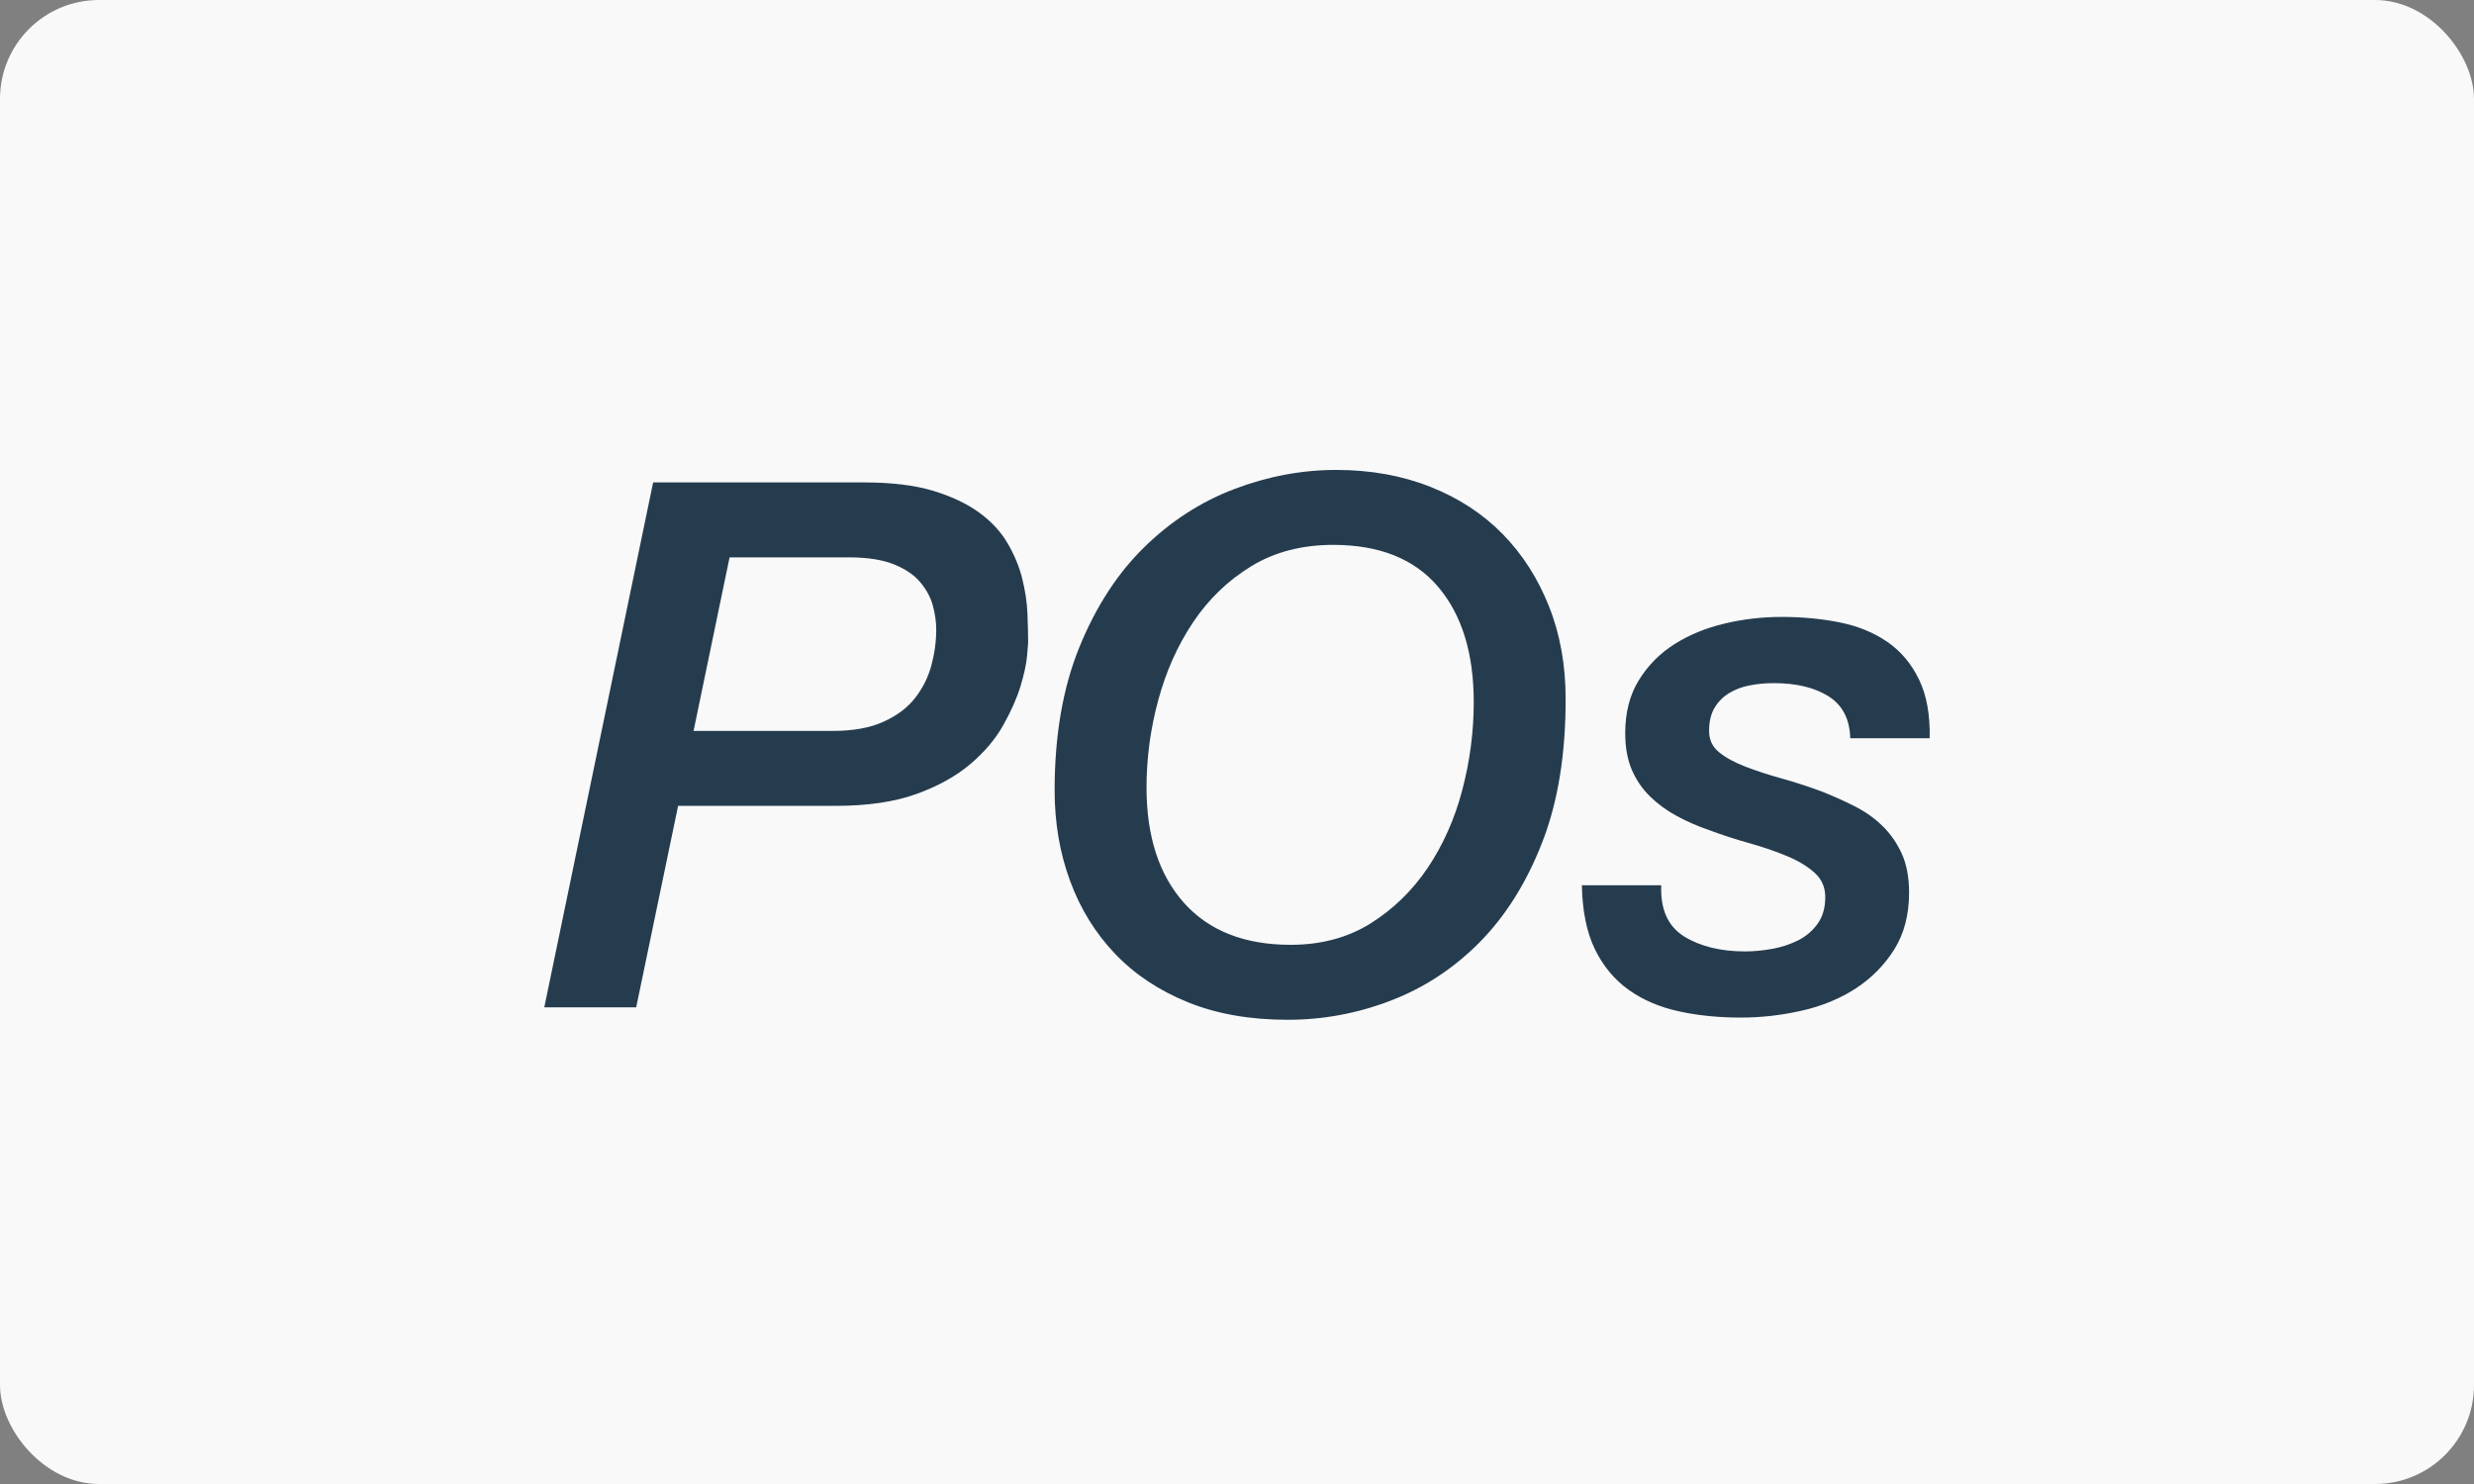 <?xml version="1.0" encoding="UTF-8"?>
<svg width="100px" height="60px" viewBox="0 0 100 60" version="1.1" xmlns="http://www.w3.org/2000/svg" xmlns:xlink="http://www.w3.org/1999/xlink">
    <rect x="0" y="0" width="100" height="60" fill="#808080" stroke="none"/>
    <!-- Generator: Sketch 42 (36781) - http://www.bohemiancoding.com/sketch -->
    <title>icon-payment-pos-dark</title>
    <desc>Created with Sketch.</desc>
    <defs></defs>
    <g id="Payment-badge-set" stroke="none" stroke-width="1" fill="none" fill-rule="evenodd">
        <g id="icon-payment-pos-dark">
            <g id="bank-deposit-light-copy-2" fill="#F9F9F9">
                <g id="AmericanExpress-light-Copy">
                    <rect id="Rectangle" x="0" y="0" width="100" height="60" rx="4"></rect>
                </g>
            </g>
            <path d="M74.787,29.847 C74.767,29.074 74.476,28.509 73.911,28.153 C73.347,27.798 72.609,27.62 71.697,27.62 C71.359,27.62 71.037,27.649 70.732,27.709 C70.423,27.766 70.145,27.871 69.898,28.02 C69.649,28.169 69.454,28.367 69.305,28.613 C69.156,28.862 69.082,29.174 69.082,29.552 C69.082,29.907 69.216,30.194 69.483,30.412 C69.749,30.63 70.103,30.823 70.539,30.992 C70.974,31.161 71.459,31.319 71.995,31.468 C72.529,31.617 73.064,31.791 73.6,31.988 C74.056,32.166 74.501,32.364 74.936,32.582 C75.374,32.8 75.754,33.067 76.081,33.385 C76.408,33.7 76.67,34.078 76.871,34.514 C77.066,34.95 77.166,35.475 77.166,36.09 C77.166,36.982 76.966,37.744 76.573,38.378 C76.175,39.012 75.661,39.536 75.025,39.954 C74.392,40.368 73.662,40.673 72.842,40.859 C72.019,41.048 71.192,41.142 70.361,41.142 C69.467,41.142 68.636,41.059 67.864,40.89 C67.09,40.721 66.414,40.435 65.843,40.028 C65.267,39.621 64.811,39.076 64.474,38.394 C64.138,37.709 63.96,36.842 63.94,35.792 L67.148,35.792 C67.11,36.762 67.417,37.451 68.071,37.86 C68.724,38.265 69.547,38.467 70.539,38.467 C70.894,38.467 71.261,38.431 71.637,38.363 C72.015,38.294 72.36,38.18 72.677,38.022 C72.993,37.862 73.258,37.64 73.465,37.353 C73.673,37.066 73.778,36.704 73.778,36.268 C73.778,35.872 73.633,35.546 73.347,35.286 C73.06,35.03 72.693,34.805 72.246,34.619 C71.801,34.432 71.297,34.256 70.732,34.098 C70.167,33.94 69.616,33.763 69.082,33.562 C68.627,33.405 68.195,33.218 67.788,32.998 C67.382,32.78 67.021,32.518 66.704,32.211 C66.388,31.904 66.139,31.542 65.959,31.126 C65.781,30.71 65.692,30.214 65.692,29.641 C65.692,28.807 65.876,28.093 66.243,27.5 C66.608,26.906 67.09,26.419 67.684,26.043 C68.278,25.668 68.953,25.39 69.705,25.212 C70.459,25.032 71.23,24.943 72.024,24.943 C72.858,24.943 73.638,25.018 74.372,25.167 C75.105,25.314 75.746,25.579 76.29,25.954 C76.835,26.33 77.26,26.837 77.566,27.471 C77.875,28.104 78.018,28.896 77.998,29.847 L74.787,29.847 Z M42.628,31.957 C42.628,29.738 42.961,27.811 43.624,26.177 C44.288,24.543 45.16,23.195 46.24,22.135 C47.319,21.074 48.537,20.287 49.896,19.771 C51.252,19.256 52.623,19 54.011,19 C55.398,19 56.668,19.227 57.815,19.683 C58.966,20.138 59.94,20.776 60.745,21.599 C61.548,22.422 62.17,23.398 62.615,24.527 C63.064,25.657 63.284,26.906 63.284,28.273 C63.284,30.512 62.968,32.444 62.333,34.067 C61.699,35.695 60.856,37.035 59.809,38.096 C58.758,39.156 57.559,39.943 56.212,40.457 C54.865,40.975 53.477,41.231 52.05,41.231 C50.525,41.231 49.177,40.995 48.008,40.519 C46.838,40.043 45.858,39.39 45.064,38.556 C44.273,37.724 43.668,36.744 43.252,35.615 C42.837,34.485 42.628,33.267 42.628,31.957 L42.628,31.957 Z M46.343,31.839 C46.343,33.82 46.85,35.374 47.859,36.506 C48.871,37.636 50.307,38.2 52.168,38.2 C53.397,38.2 54.471,37.913 55.394,37.338 C56.314,36.762 57.088,36.01 57.713,35.081 C58.337,34.149 58.804,33.098 59.109,31.928 C59.416,30.759 59.569,29.581 59.569,28.391 C59.569,26.41 59.089,24.854 58.128,23.724 C57.168,22.595 55.754,22.03 53.893,22.03 C52.623,22.03 51.521,22.317 50.578,22.893 C49.638,23.467 48.855,24.22 48.23,25.152 C47.606,26.083 47.134,27.133 46.818,28.302 C46.501,29.472 46.343,30.65 46.343,31.839 L46.343,31.839 Z M28.034,29.552 L33.652,29.552 C34.484,29.552 35.173,29.427 35.718,29.178 C36.262,28.931 36.689,28.609 36.994,28.213 C37.303,27.815 37.521,27.375 37.65,26.89 C37.779,26.406 37.843,25.923 37.843,25.448 C37.843,25.152 37.799,24.834 37.71,24.498 C37.619,24.16 37.452,23.845 37.203,23.547 C36.956,23.249 36.598,23.006 36.133,22.817 C35.669,22.631 35.057,22.535 34.306,22.535 L29.49,22.535 L28.034,29.552 Z M26.4,19.505 L34.931,19.505 C36.04,19.505 36.972,19.618 37.723,19.845 C38.477,20.074 39.101,20.372 39.595,20.736 C40.093,21.103 40.473,21.519 40.74,21.986 C41.009,22.451 41.202,22.922 41.32,23.398 C41.438,23.873 41.509,24.338 41.529,24.796 C41.547,25.252 41.558,25.648 41.558,25.983 C41.558,26.003 41.543,26.183 41.514,26.519 C41.485,26.855 41.394,27.266 41.247,27.753 C41.098,28.238 40.865,28.762 40.547,29.327 C40.231,29.892 39.784,30.417 39.21,30.903 C38.635,31.388 37.908,31.791 37.025,32.108 C36.145,32.424 35.057,32.582 33.77,32.582 L27.409,32.582 L25.715,40.728 L22,40.728 L26.4,19.505 Z" id="Page-1-Copy" fill="#253C4F"></path>
        </g>
    </g>
</svg>